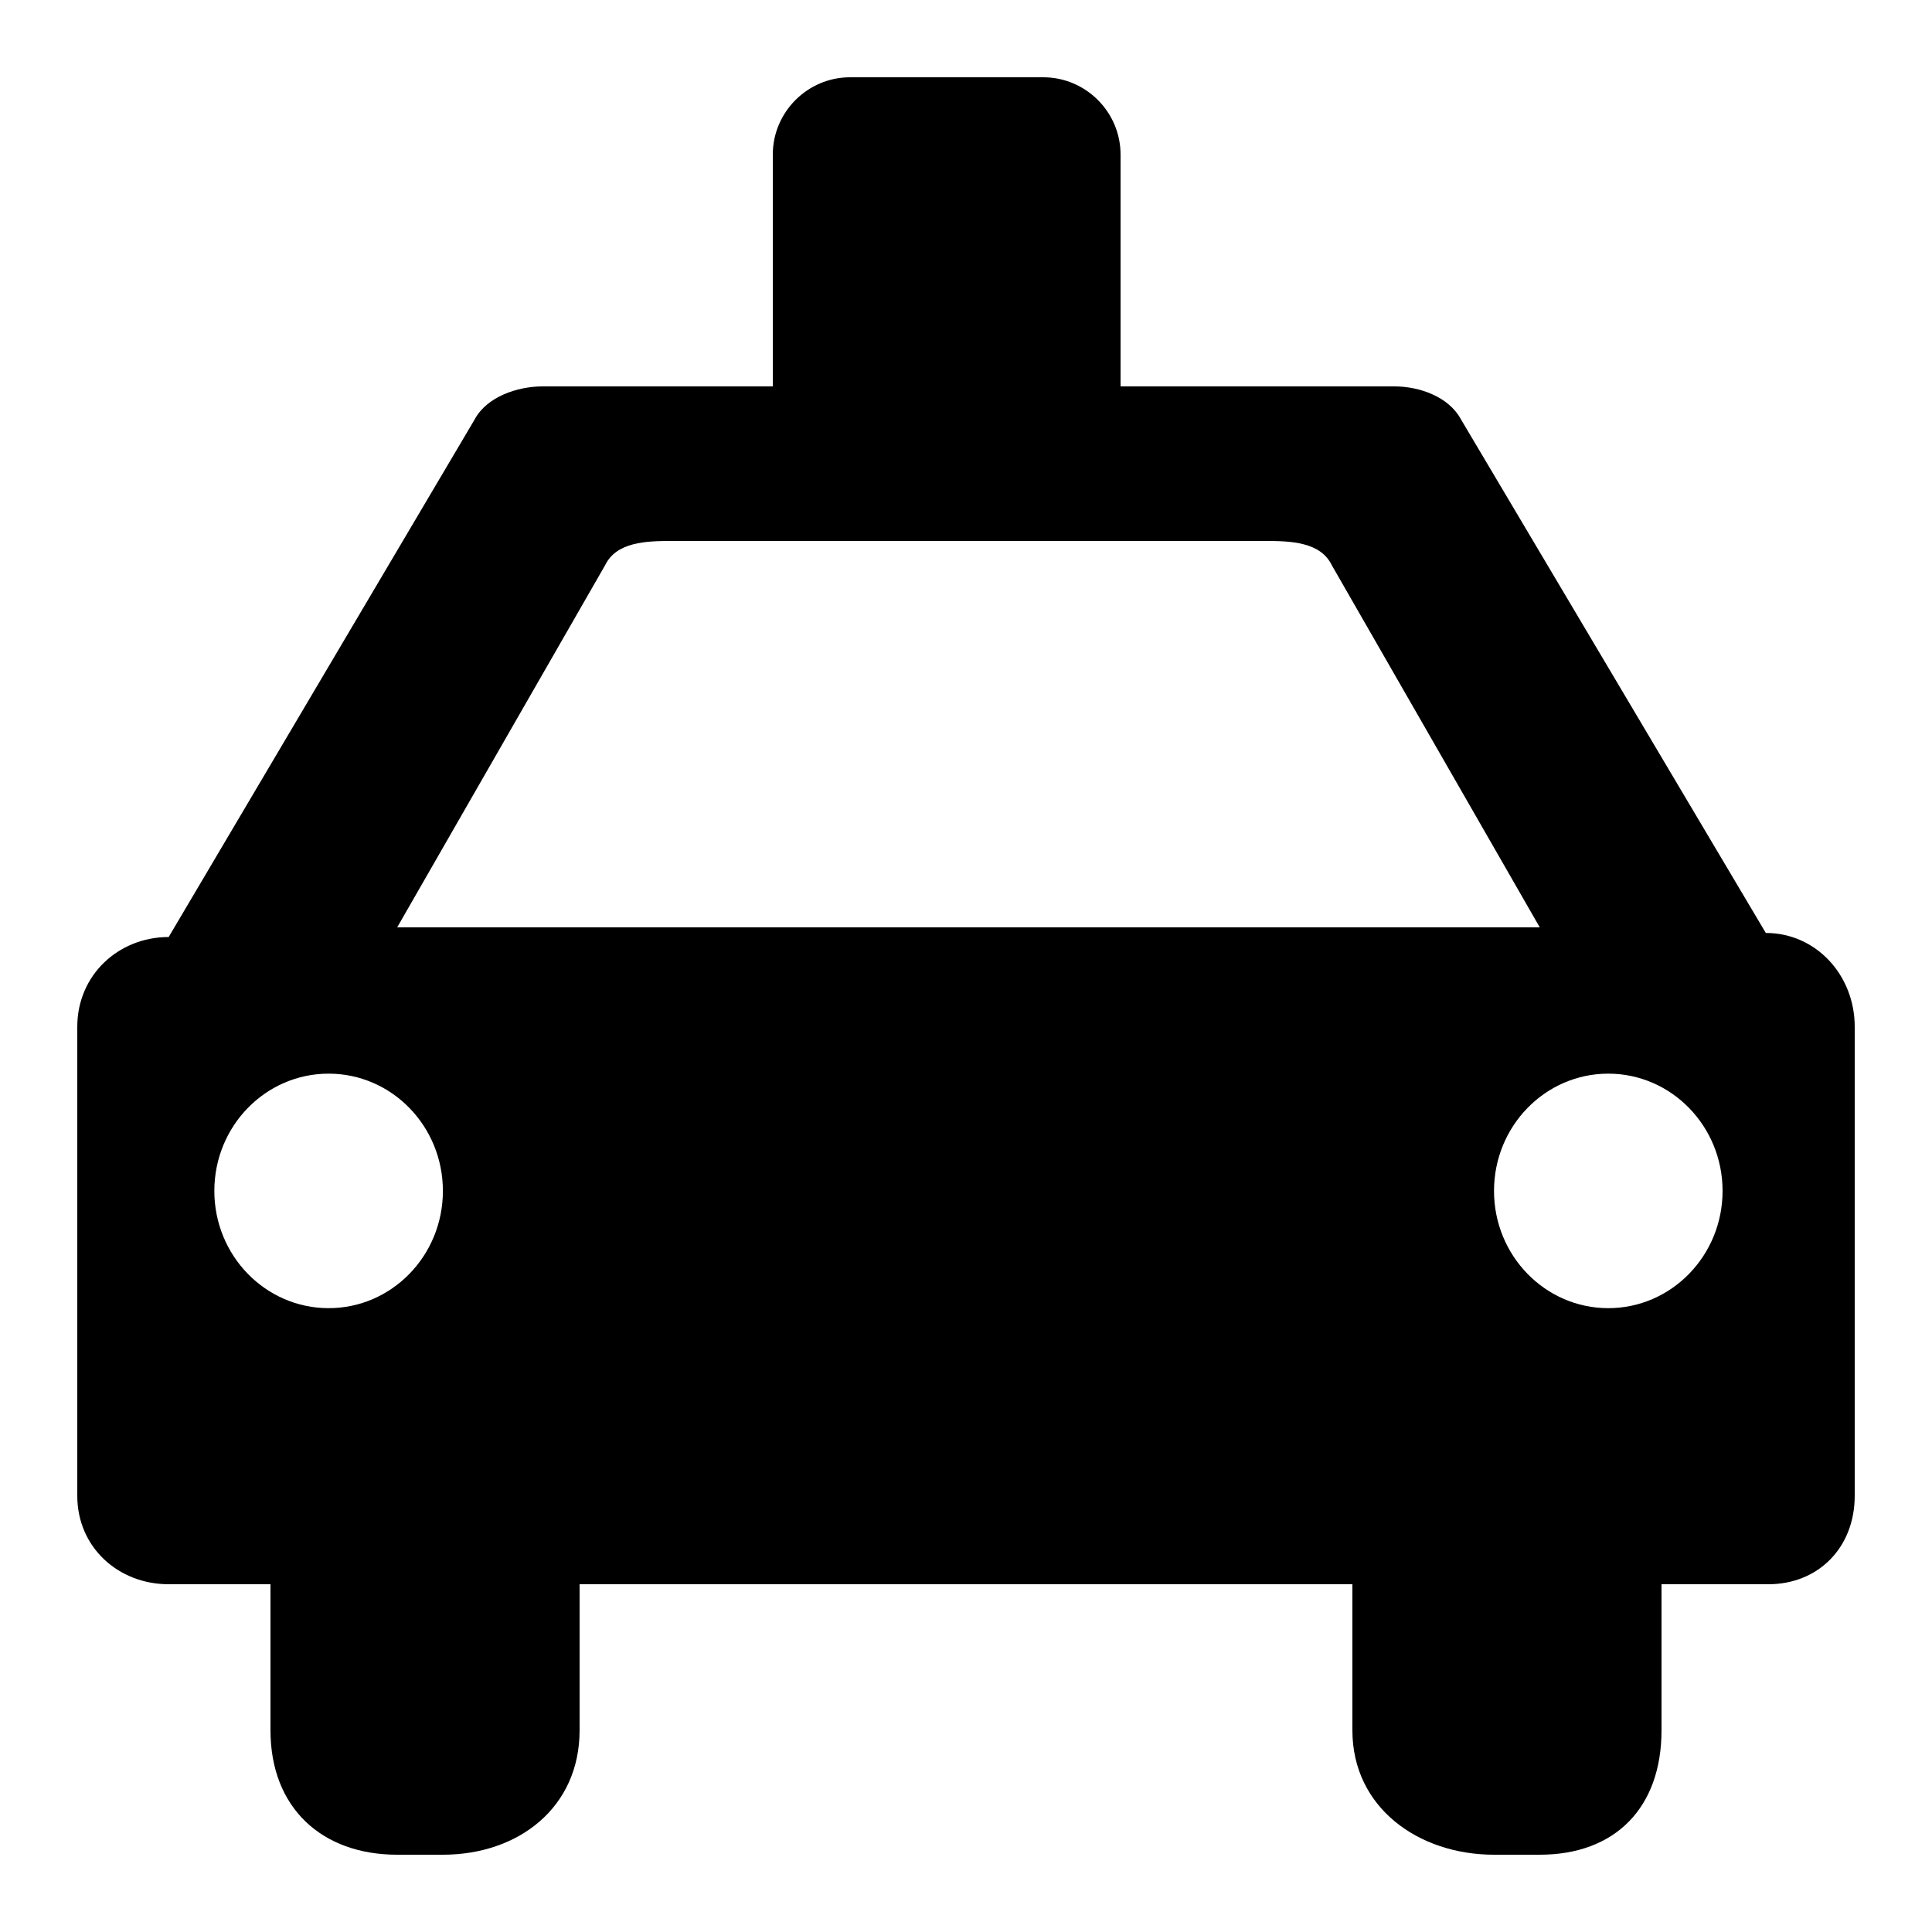 <?xml version="1.0" encoding="utf-8"?><!-- Скачано с сайта svg4.ru / Downloaded from svg4.ru -->
<svg fill="#000000" width="800px" height="800px" viewBox="0 0 50 50" version="1.2" baseProfile="tiny" xmlns="http://www.w3.org/2000/svg" overflow="inherit"><path d="M45.699 24.145l-7.89-13.293c-.314-.584-1.072-.852-1.721-.852h-7.088v-6c0-1.1-.9-2-2-2h-5c-1.1 0-2 .9-2 2v6h-5.96c-.65 0-1.44.268-1.754.852l-7.921 13.398c-1.301 0-2.365.987-2.365 2.322v12.139c0 1.335 1.064 2.289 2.365 2.289h2.635v3.78c0 2.004 1.328 3.22 3.279 3.22h1.183c1.951 0 3.538-1.216 3.538-3.22v-3.78h20v3.78c0 2.004 1.714 3.22 3.665 3.22h1.184c1.951 0 3.151-1.216 3.151-3.22v-3.78h2.763c1.3 0 2.237-.954 2.237-2.289v-12.139c0-1.335-1-2.427-2.301-2.427zm-37.194 9.71c-1.633 0-2.958-1.358-2.958-3.034 0-1.677 1.324-3.035 2.958-3.035s2.957 1.358 2.957 3.035c0 1.676-1.323 3.034-2.957 3.034zm1.774-9.855l5.384-9.377c.292-.598 1.063-.623 1.713-.623h15.376c.65 0 1.421.025 1.712.623l5.385 9.377h-29.57zm31.343 9.855c-1.632 0-2.957-1.358-2.957-3.034 0-1.677 1.325-3.035 2.957-3.035 1.633 0 2.958 1.358 2.958 3.035 0 1.676-1.325 3.034-2.958 3.034z"/></svg>
